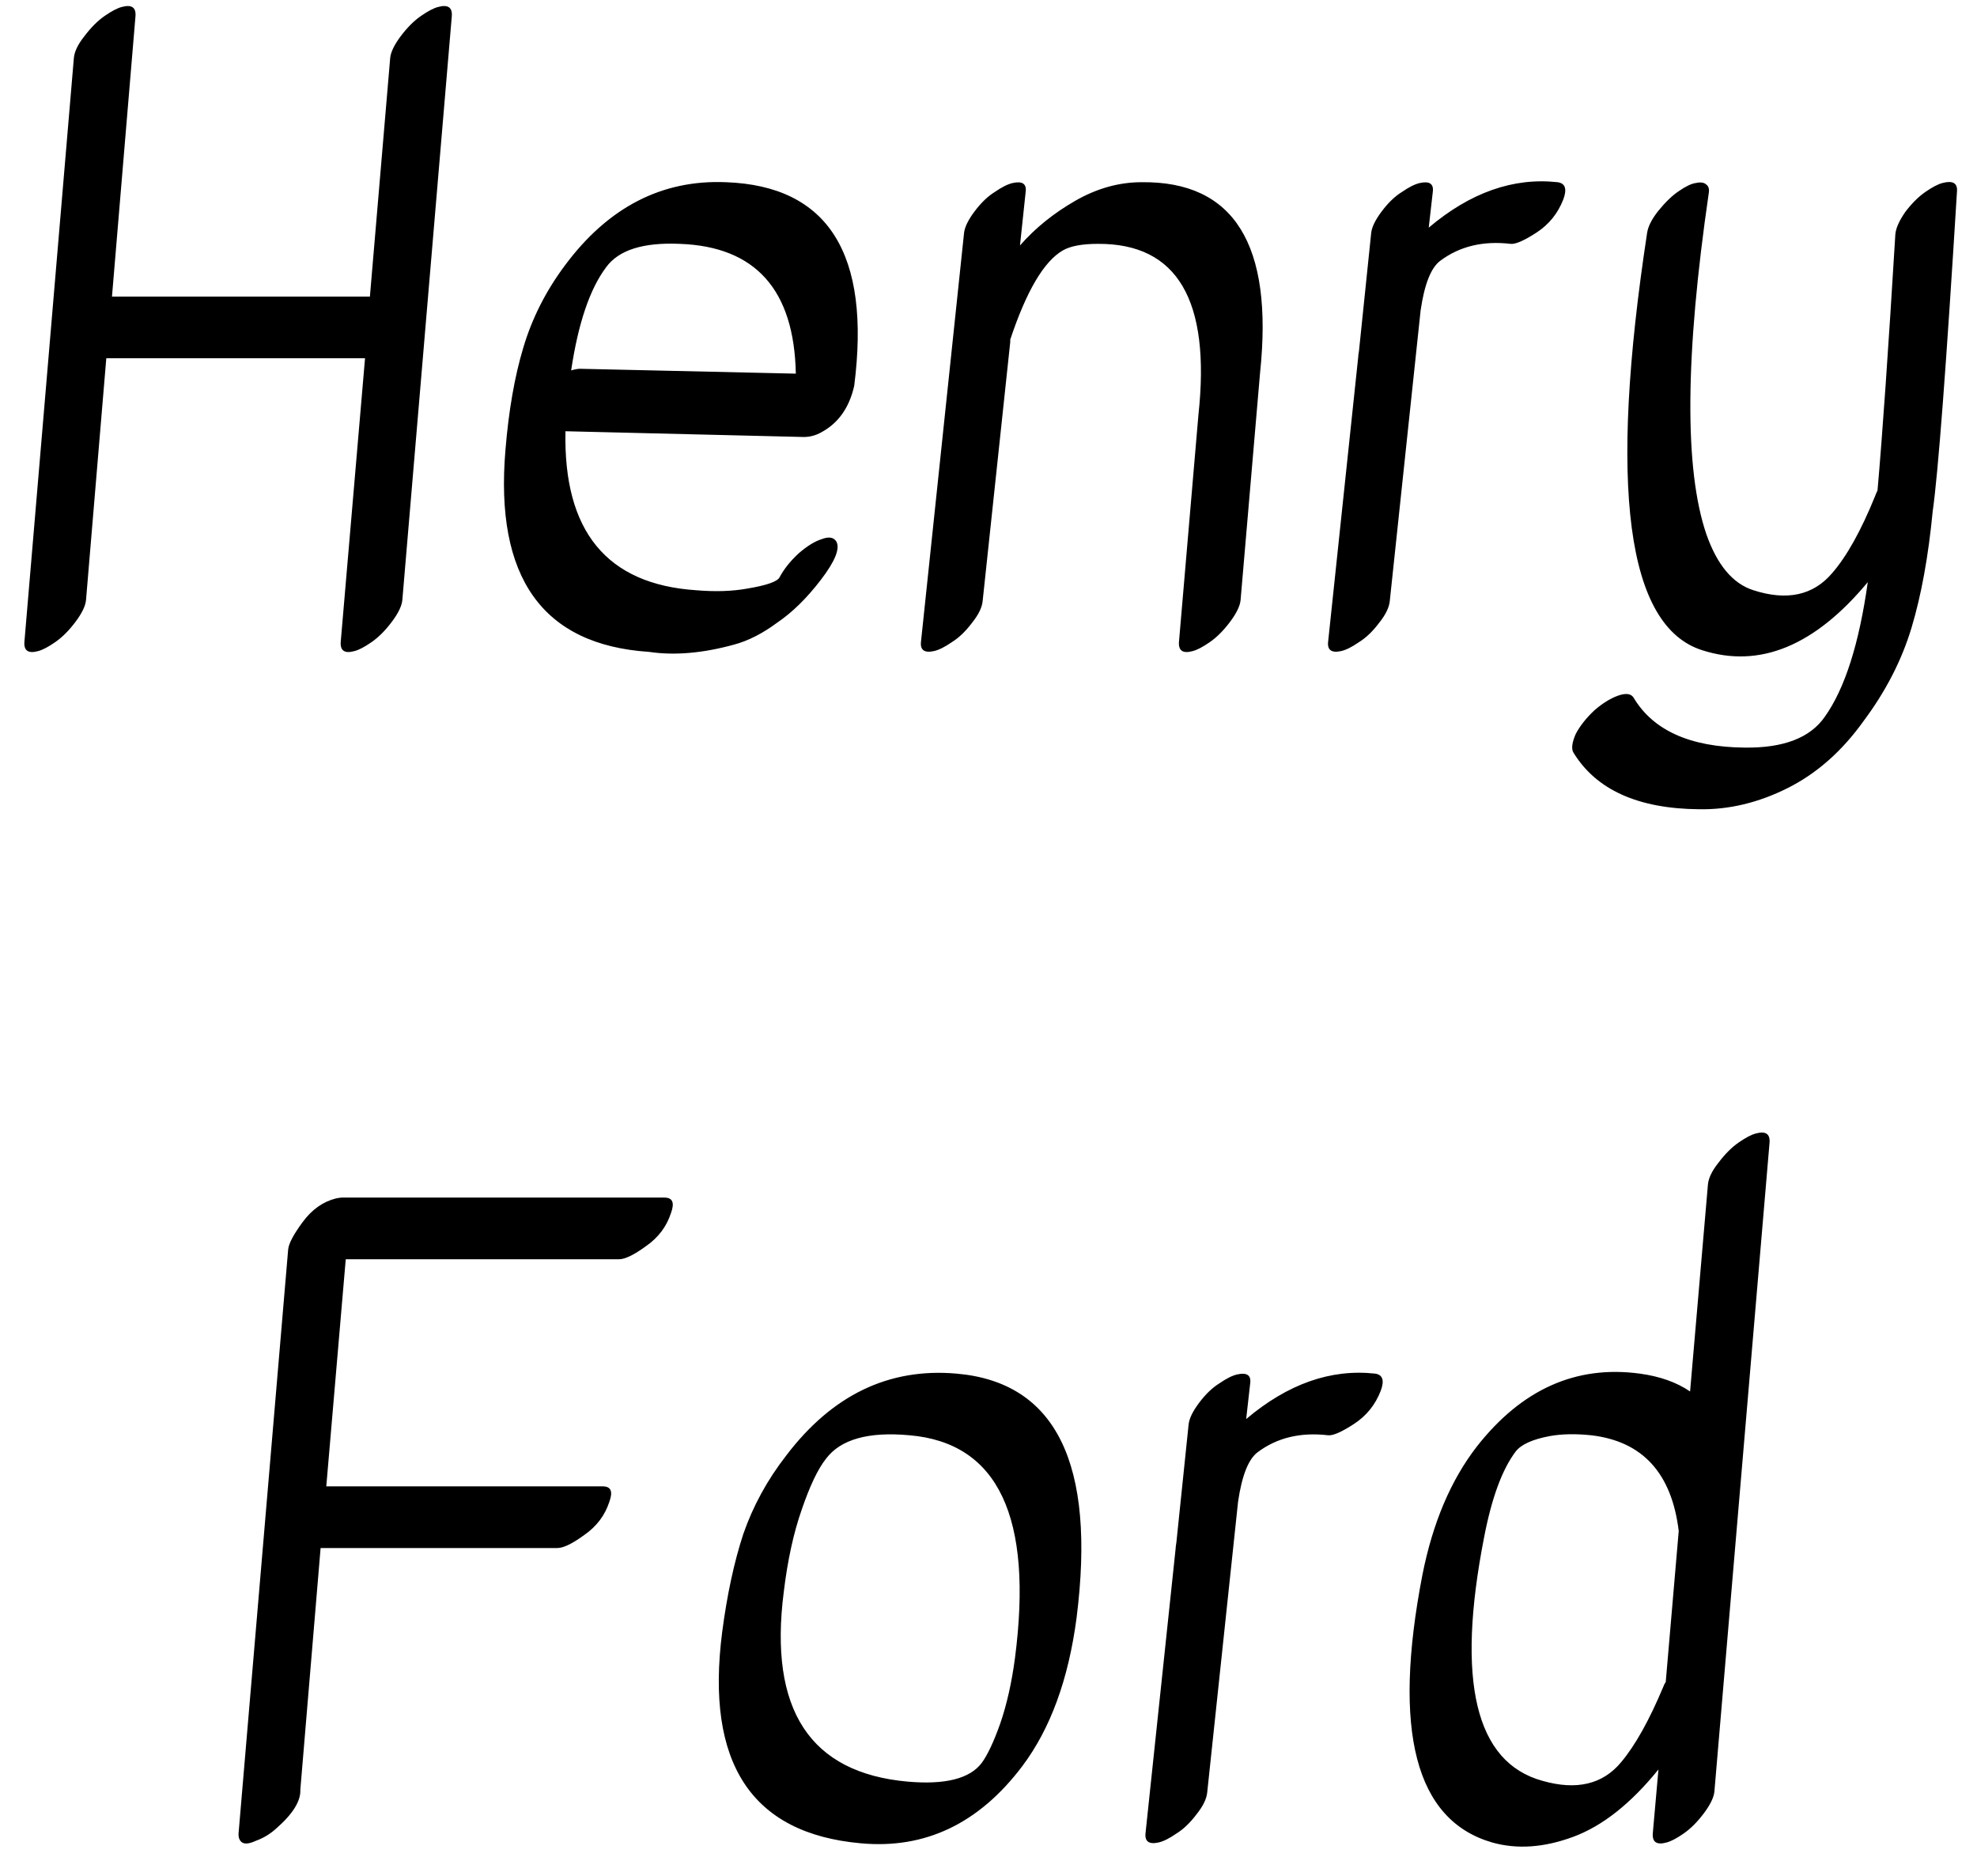 <svg width="78" height="74" viewBox="0 0 78 74" fill="none" xmlns="http://www.w3.org/2000/svg">
<path d="M2.914 2.292C2.936 2.036 3.074 1.748 3.33 1.428C3.586 1.087 3.853 0.82 4.13 0.628C4.408 0.436 4.632 0.319 4.802 0.276C5.186 0.169 5.368 0.287 5.346 0.628L4.418 11.7H14.594L15.394 2.292C15.416 2.057 15.554 1.769 15.81 1.428C16.066 1.087 16.333 0.82 16.61 0.628C16.888 0.436 17.112 0.319 17.282 0.276C17.666 0.169 17.848 0.287 17.826 0.628L15.874 23.668C15.853 23.903 15.714 24.191 15.458 24.532C15.202 24.873 14.936 25.14 14.658 25.332C14.381 25.524 14.157 25.641 13.986 25.684C13.602 25.791 13.421 25.673 13.442 25.332L14.402 14.132H4.194L3.394 23.668C3.373 23.903 3.234 24.191 2.978 24.532C2.722 24.873 2.456 25.14 2.178 25.332C1.901 25.524 1.677 25.641 1.506 25.684C1.122 25.791 0.941 25.673 0.962 25.332L2.914 2.292ZM22.31 17.012C22.225 20.959 23.942 23.049 27.462 23.284C28.209 23.348 28.881 23.327 29.478 23.22C30.246 23.092 30.673 22.943 30.758 22.772C30.929 22.452 31.174 22.143 31.494 21.844C31.836 21.545 32.145 21.353 32.422 21.268C32.7 21.161 32.892 21.193 32.998 21.364C33.148 21.641 32.945 22.143 32.39 22.868C31.836 23.593 31.26 24.159 30.662 24.564C30.086 24.991 29.521 25.279 28.966 25.428C27.729 25.769 26.609 25.865 25.606 25.716C21.404 25.439 19.516 22.783 19.942 17.748C20.07 16.191 20.305 14.847 20.646 13.716C20.988 12.564 21.532 11.487 22.278 10.484C23.985 8.18 26.108 7.081 28.646 7.188C32.678 7.337 34.364 10.015 33.702 15.22C33.51 16.073 33.084 16.681 32.422 17.044C32.166 17.193 31.889 17.257 31.59 17.236L22.31 17.012ZM22.534 14.612C22.684 14.569 22.801 14.548 22.886 14.548L31.398 14.74C31.334 11.433 29.809 9.727 26.822 9.62C25.372 9.556 24.401 9.865 23.91 10.548C23.27 11.401 22.812 12.756 22.534 14.612ZM38.034 9.204C38.056 8.969 38.194 8.681 38.45 8.34C38.706 7.999 38.973 7.743 39.25 7.572C39.528 7.38 39.762 7.263 39.954 7.22C40.338 7.135 40.509 7.252 40.466 7.572L40.242 9.684C40.84 9.001 41.565 8.415 42.418 7.924C43.272 7.433 44.146 7.188 45.042 7.188C48.69 7.145 50.248 9.652 49.714 14.708L48.946 23.668C48.925 23.903 48.786 24.191 48.53 24.532C48.274 24.873 48.008 25.14 47.73 25.332C47.453 25.524 47.229 25.641 47.058 25.684C46.674 25.791 46.493 25.673 46.514 25.332L47.282 16.372C47.773 11.849 46.45 9.599 43.314 9.62C42.696 9.62 42.237 9.705 41.938 9.876C41.191 10.303 40.498 11.476 39.858 13.396C39.858 13.417 39.858 13.449 39.858 13.492L38.77 23.7C38.749 23.956 38.61 24.244 38.354 24.564C38.098 24.905 37.831 25.161 37.554 25.332C37.277 25.524 37.042 25.641 36.85 25.684C36.466 25.769 36.295 25.641 36.338 25.3L38.034 9.204ZM54.097 9.204C54.118 8.969 54.257 8.681 54.513 8.34C54.769 7.999 55.035 7.743 55.313 7.572C55.59 7.38 55.825 7.263 56.017 7.22C56.401 7.135 56.571 7.252 56.529 7.572L56.369 8.98C58.011 7.593 59.707 6.996 61.457 7.188C61.755 7.231 61.83 7.455 61.681 7.86C61.467 8.415 61.115 8.852 60.625 9.172C60.134 9.492 59.793 9.641 59.601 9.62C58.513 9.492 57.585 9.716 56.817 10.292C56.454 10.569 56.198 11.22 56.049 12.244L54.833 23.7C54.811 23.956 54.673 24.244 54.417 24.564C54.161 24.905 53.894 25.161 53.617 25.332C53.339 25.524 53.105 25.641 52.913 25.684C52.529 25.769 52.358 25.641 52.401 25.3L53.585 14.1C53.585 14.057 53.595 13.972 53.617 13.844L54.097 9.204ZM74.779 9.236C74.801 9.001 74.929 8.713 75.163 8.372C75.419 8.031 75.686 7.764 75.963 7.572C76.241 7.38 76.465 7.263 76.635 7.22C77.041 7.113 77.233 7.22 77.211 7.54C76.785 14.473 76.465 18.687 76.251 20.18C76.081 21.951 75.803 23.476 75.419 24.756C75.035 26.036 74.406 27.263 73.531 28.436C72.678 29.631 71.675 30.516 70.523 31.092C69.371 31.668 68.209 31.945 67.035 31.924C64.625 31.903 62.971 31.156 62.075 29.684C61.99 29.535 62.022 29.289 62.171 28.948C62.342 28.628 62.587 28.319 62.907 28.02C63.227 27.743 63.537 27.551 63.835 27.444C64.134 27.337 64.337 27.359 64.443 27.508C65.211 28.809 66.673 29.471 68.827 29.492C70.363 29.513 71.419 29.108 71.995 28.276C72.785 27.167 73.35 25.396 73.691 22.964C71.601 25.481 69.425 26.377 67.163 25.652C64.177 24.713 63.451 19.22 64.987 9.172C65.03 8.916 65.179 8.628 65.435 8.308C65.713 7.967 65.979 7.711 66.235 7.54C66.513 7.348 66.737 7.241 66.907 7.22C67.099 7.177 67.238 7.199 67.323 7.284C67.409 7.348 67.441 7.455 67.419 7.604C66.481 14.025 66.449 18.516 67.323 21.076C67.75 22.292 68.369 23.028 69.179 23.284C70.502 23.711 71.537 23.487 72.283 22.612C72.859 21.951 73.425 20.937 73.979 19.572C74.001 19.508 74.033 19.433 74.075 19.348C74.267 17.172 74.502 13.801 74.779 9.236ZM11.369 49.292C11.39 49.057 11.582 48.695 11.945 48.204C12.308 47.713 12.745 47.404 13.257 47.276C13.364 47.255 13.438 47.244 13.481 47.244C13.524 47.244 13.566 47.244 13.609 47.244H26.217C26.537 47.244 26.622 47.447 26.473 47.852C26.302 48.385 25.972 48.823 25.481 49.164C25.012 49.505 24.66 49.676 24.425 49.676H13.641L12.873 58.636C16.5 58.636 20.137 58.636 23.785 58.636C24.105 58.636 24.19 58.839 24.041 59.244C23.87 59.777 23.54 60.215 23.049 60.556C22.58 60.897 22.228 61.068 21.993 61.068C18.878 61.068 15.764 61.068 12.649 61.068L11.849 70.604C11.87 71.052 11.55 71.564 10.889 72.14C10.654 72.353 10.388 72.513 10.089 72.62C9.812 72.748 9.62 72.759 9.513 72.652C9.428 72.567 9.396 72.439 9.417 72.268L11.369 49.292ZM37.739 54.188C41.664 54.529 43.243 57.74 42.475 63.82C42.155 66.252 41.44 68.204 40.331 69.676C38.624 71.937 36.501 72.951 33.963 72.716C29.653 72.332 27.829 69.559 28.491 64.396C28.683 62.924 28.96 61.633 29.323 60.524C29.707 59.415 30.272 58.38 31.019 57.42C32.832 55.031 35.072 53.953 37.739 54.188ZM35.883 56.62C34.261 56.471 33.163 56.78 32.587 57.548C32.267 57.953 31.947 58.625 31.627 59.564C31.307 60.481 31.072 61.559 30.923 62.796C30.325 67.447 31.957 69.943 35.819 70.284C37.291 70.412 38.261 70.167 38.731 69.548C38.965 69.228 39.211 68.705 39.467 67.98C39.723 67.233 39.915 66.38 40.043 65.42C40.768 59.852 39.381 56.919 35.883 56.62ZM46.894 56.204C46.915 55.969 47.053 55.681 47.309 55.34C47.566 54.999 47.832 54.743 48.109 54.572C48.387 54.38 48.621 54.263 48.813 54.22C49.197 54.135 49.368 54.252 49.325 54.572L49.166 55.98C50.808 54.593 52.504 53.996 54.254 54.188C54.552 54.231 54.627 54.455 54.477 54.86C54.264 55.415 53.912 55.852 53.422 56.172C52.931 56.492 52.59 56.641 52.398 56.62C51.309 56.492 50.382 56.716 49.614 57.292C49.251 57.569 48.995 58.22 48.846 59.244L47.63 70.7C47.608 70.956 47.469 71.244 47.214 71.564C46.958 71.905 46.691 72.161 46.413 72.332C46.136 72.524 45.901 72.641 45.709 72.684C45.325 72.769 45.155 72.641 45.197 72.3L46.382 61.1C46.382 61.057 46.392 60.972 46.413 60.844L46.894 56.204ZM67.384 46.732C67.406 46.476 67.544 46.188 67.8 45.868C68.056 45.527 68.323 45.26 68.6 45.068C68.878 44.876 69.102 44.759 69.272 44.716C69.656 44.609 69.838 44.727 69.816 45.068L67.64 70.668C67.619 70.903 67.48 71.191 67.224 71.532C66.968 71.873 66.702 72.14 66.424 72.332C66.147 72.524 65.923 72.641 65.752 72.684C65.368 72.791 65.187 72.673 65.208 72.332L65.432 69.804C64.344 71.148 63.224 72.033 62.072 72.46C60.92 72.887 59.854 72.961 58.872 72.684C55.843 71.809 54.926 68.289 56.12 62.124C56.526 60.076 57.24 58.391 58.264 57.068C60.035 54.807 62.179 53.847 64.696 54.188C65.486 54.295 66.147 54.529 66.68 54.892L67.384 46.732ZM66.232 60.396C65.955 58.113 64.803 56.855 62.776 56.62C62.158 56.556 61.614 56.567 61.144 56.652C60.462 56.78 60.014 56.983 59.8 57.26C59.267 57.964 58.851 59.095 58.552 60.652C57.443 66.327 58.211 69.527 60.856 70.252C62.2 70.636 63.235 70.391 63.96 69.516C64.515 68.855 65.07 67.863 65.624 66.54C65.646 66.476 65.678 66.412 65.72 66.348L66.232 60.396Z" fill="black"/>
</svg>
